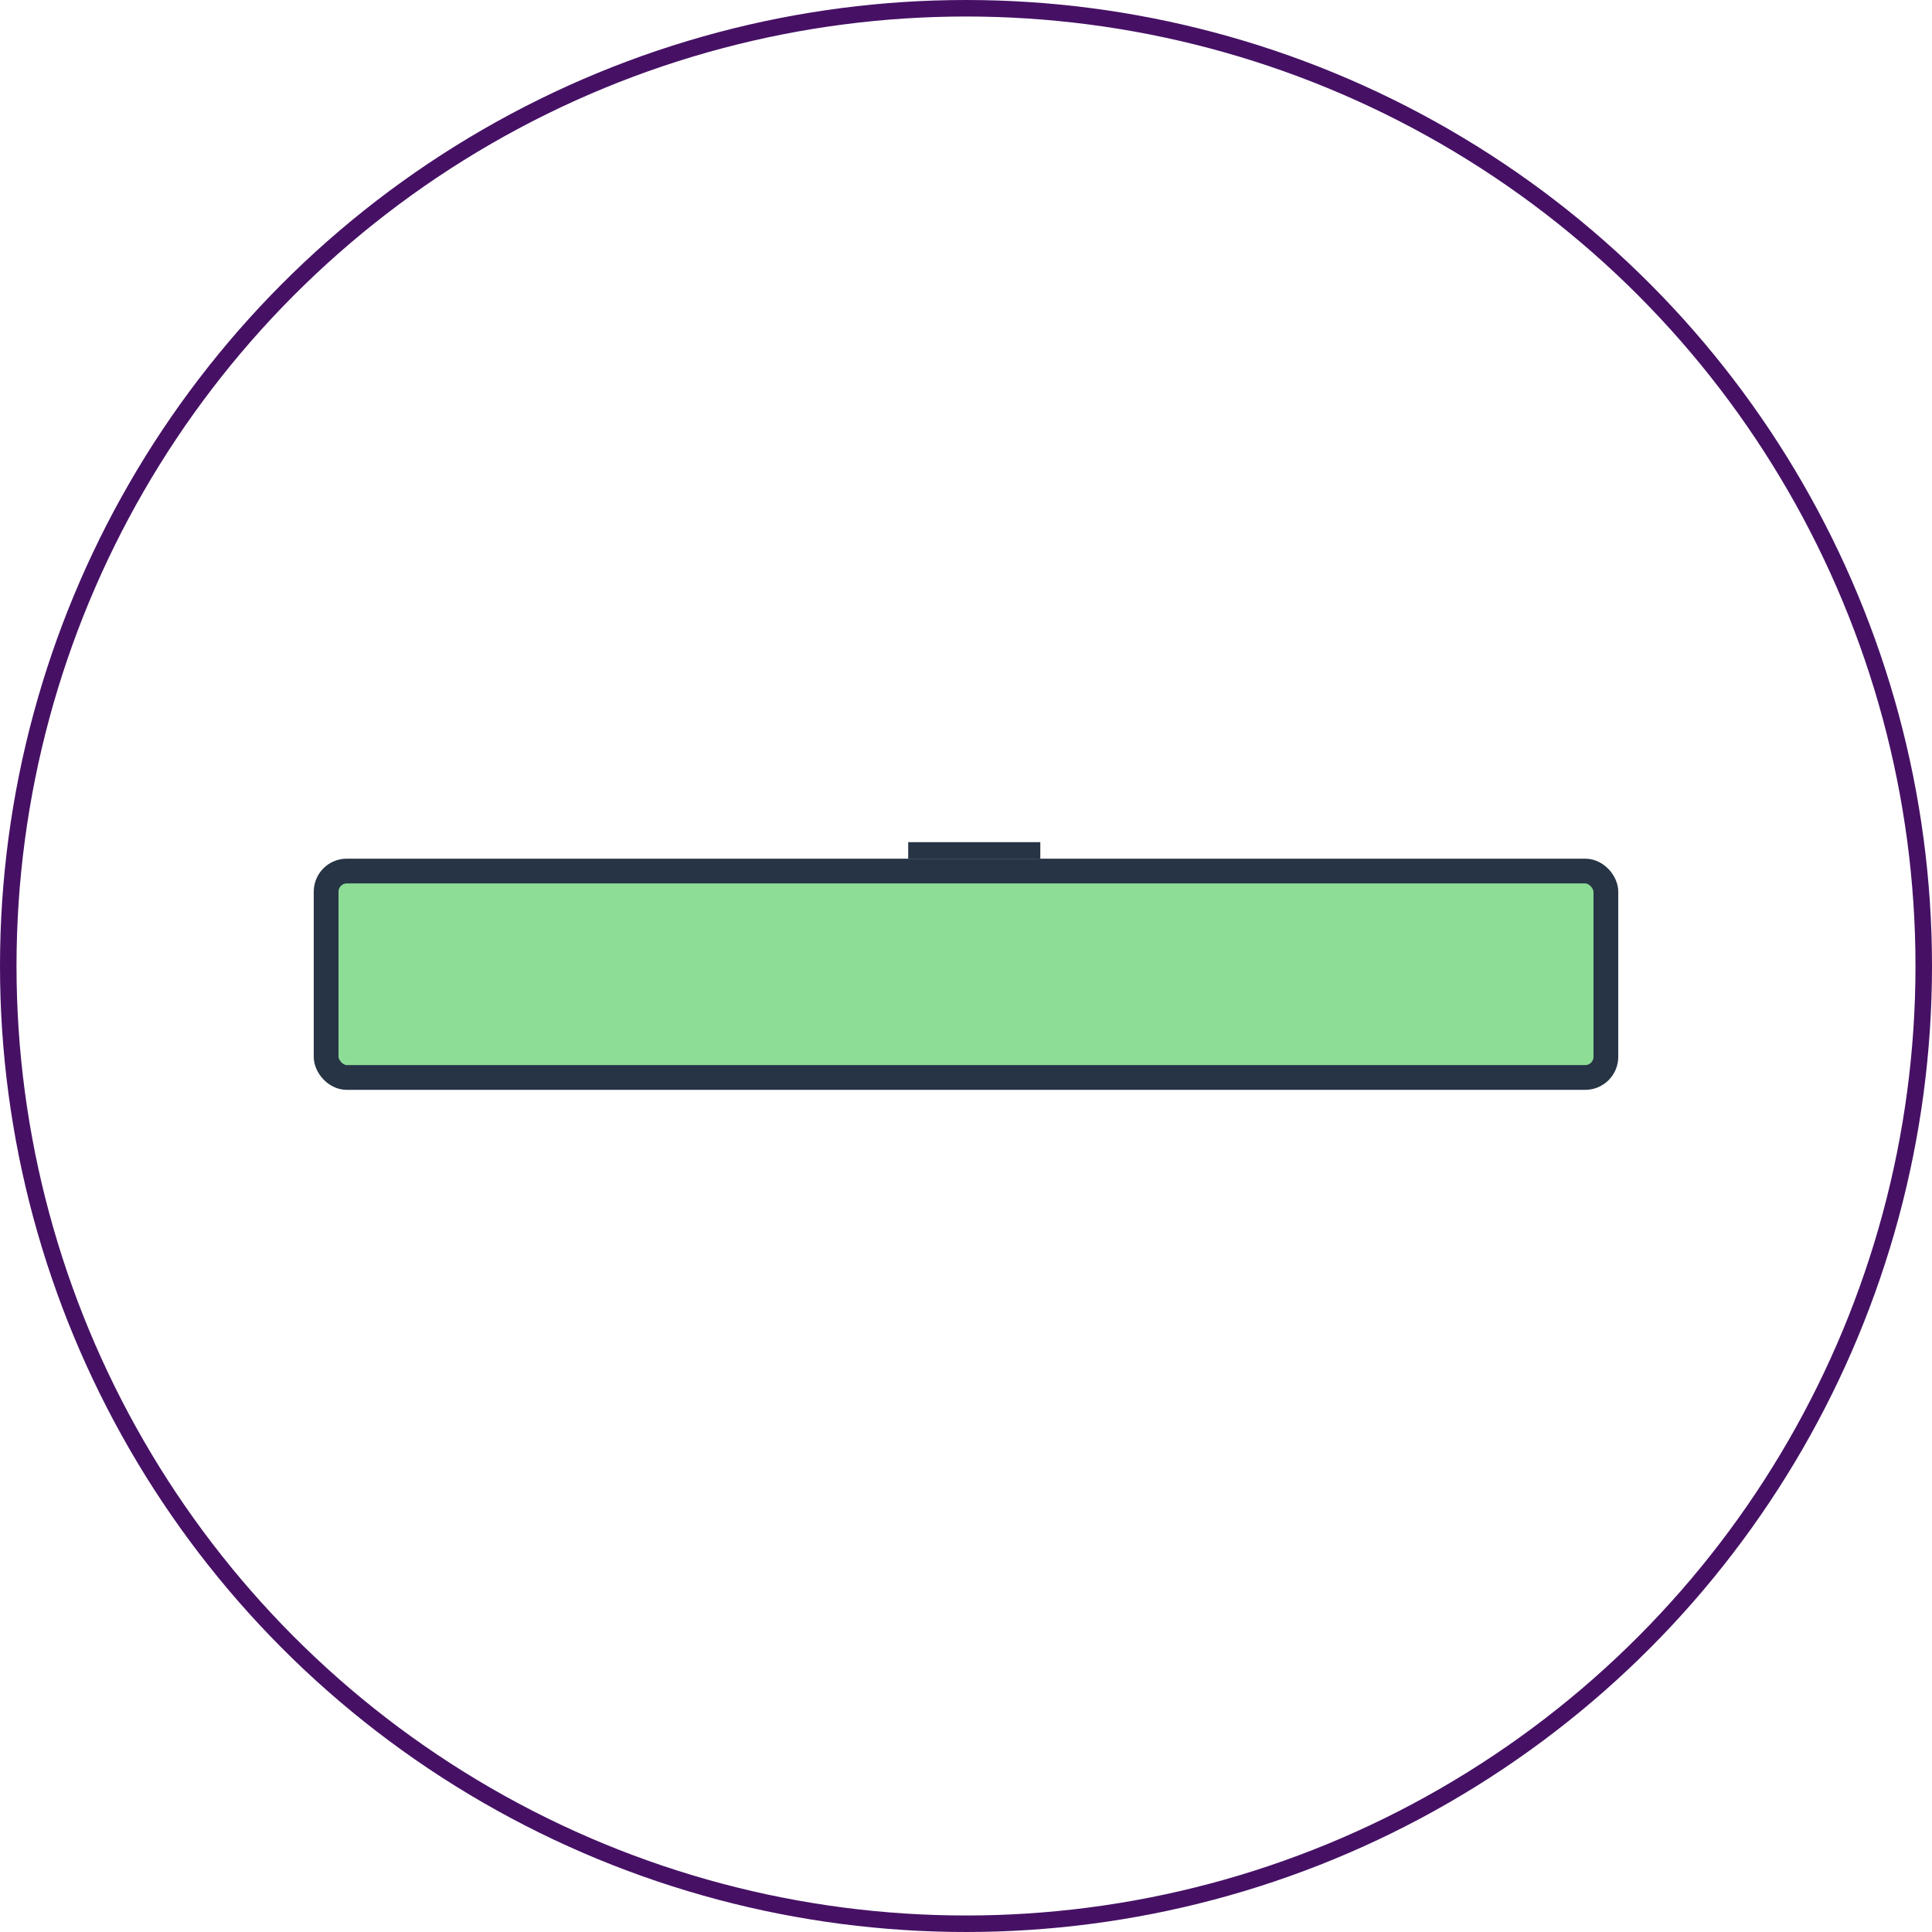 <svg width="117" height="117" viewBox="0 0 117 117" fill="none" xmlns="http://www.w3.org/2000/svg">
<circle cx="58.5" cy="58.5" r="58" stroke="#461165"/>
<rect x="19.75" y="52.75" width="77.5" height="12.5" rx="1.25" fill="#8EDD97" stroke="#263445" stroke-width="1.5"/>
<rect x="55" y="51" width="8" height="1" fill="#263445"/>
</svg>
